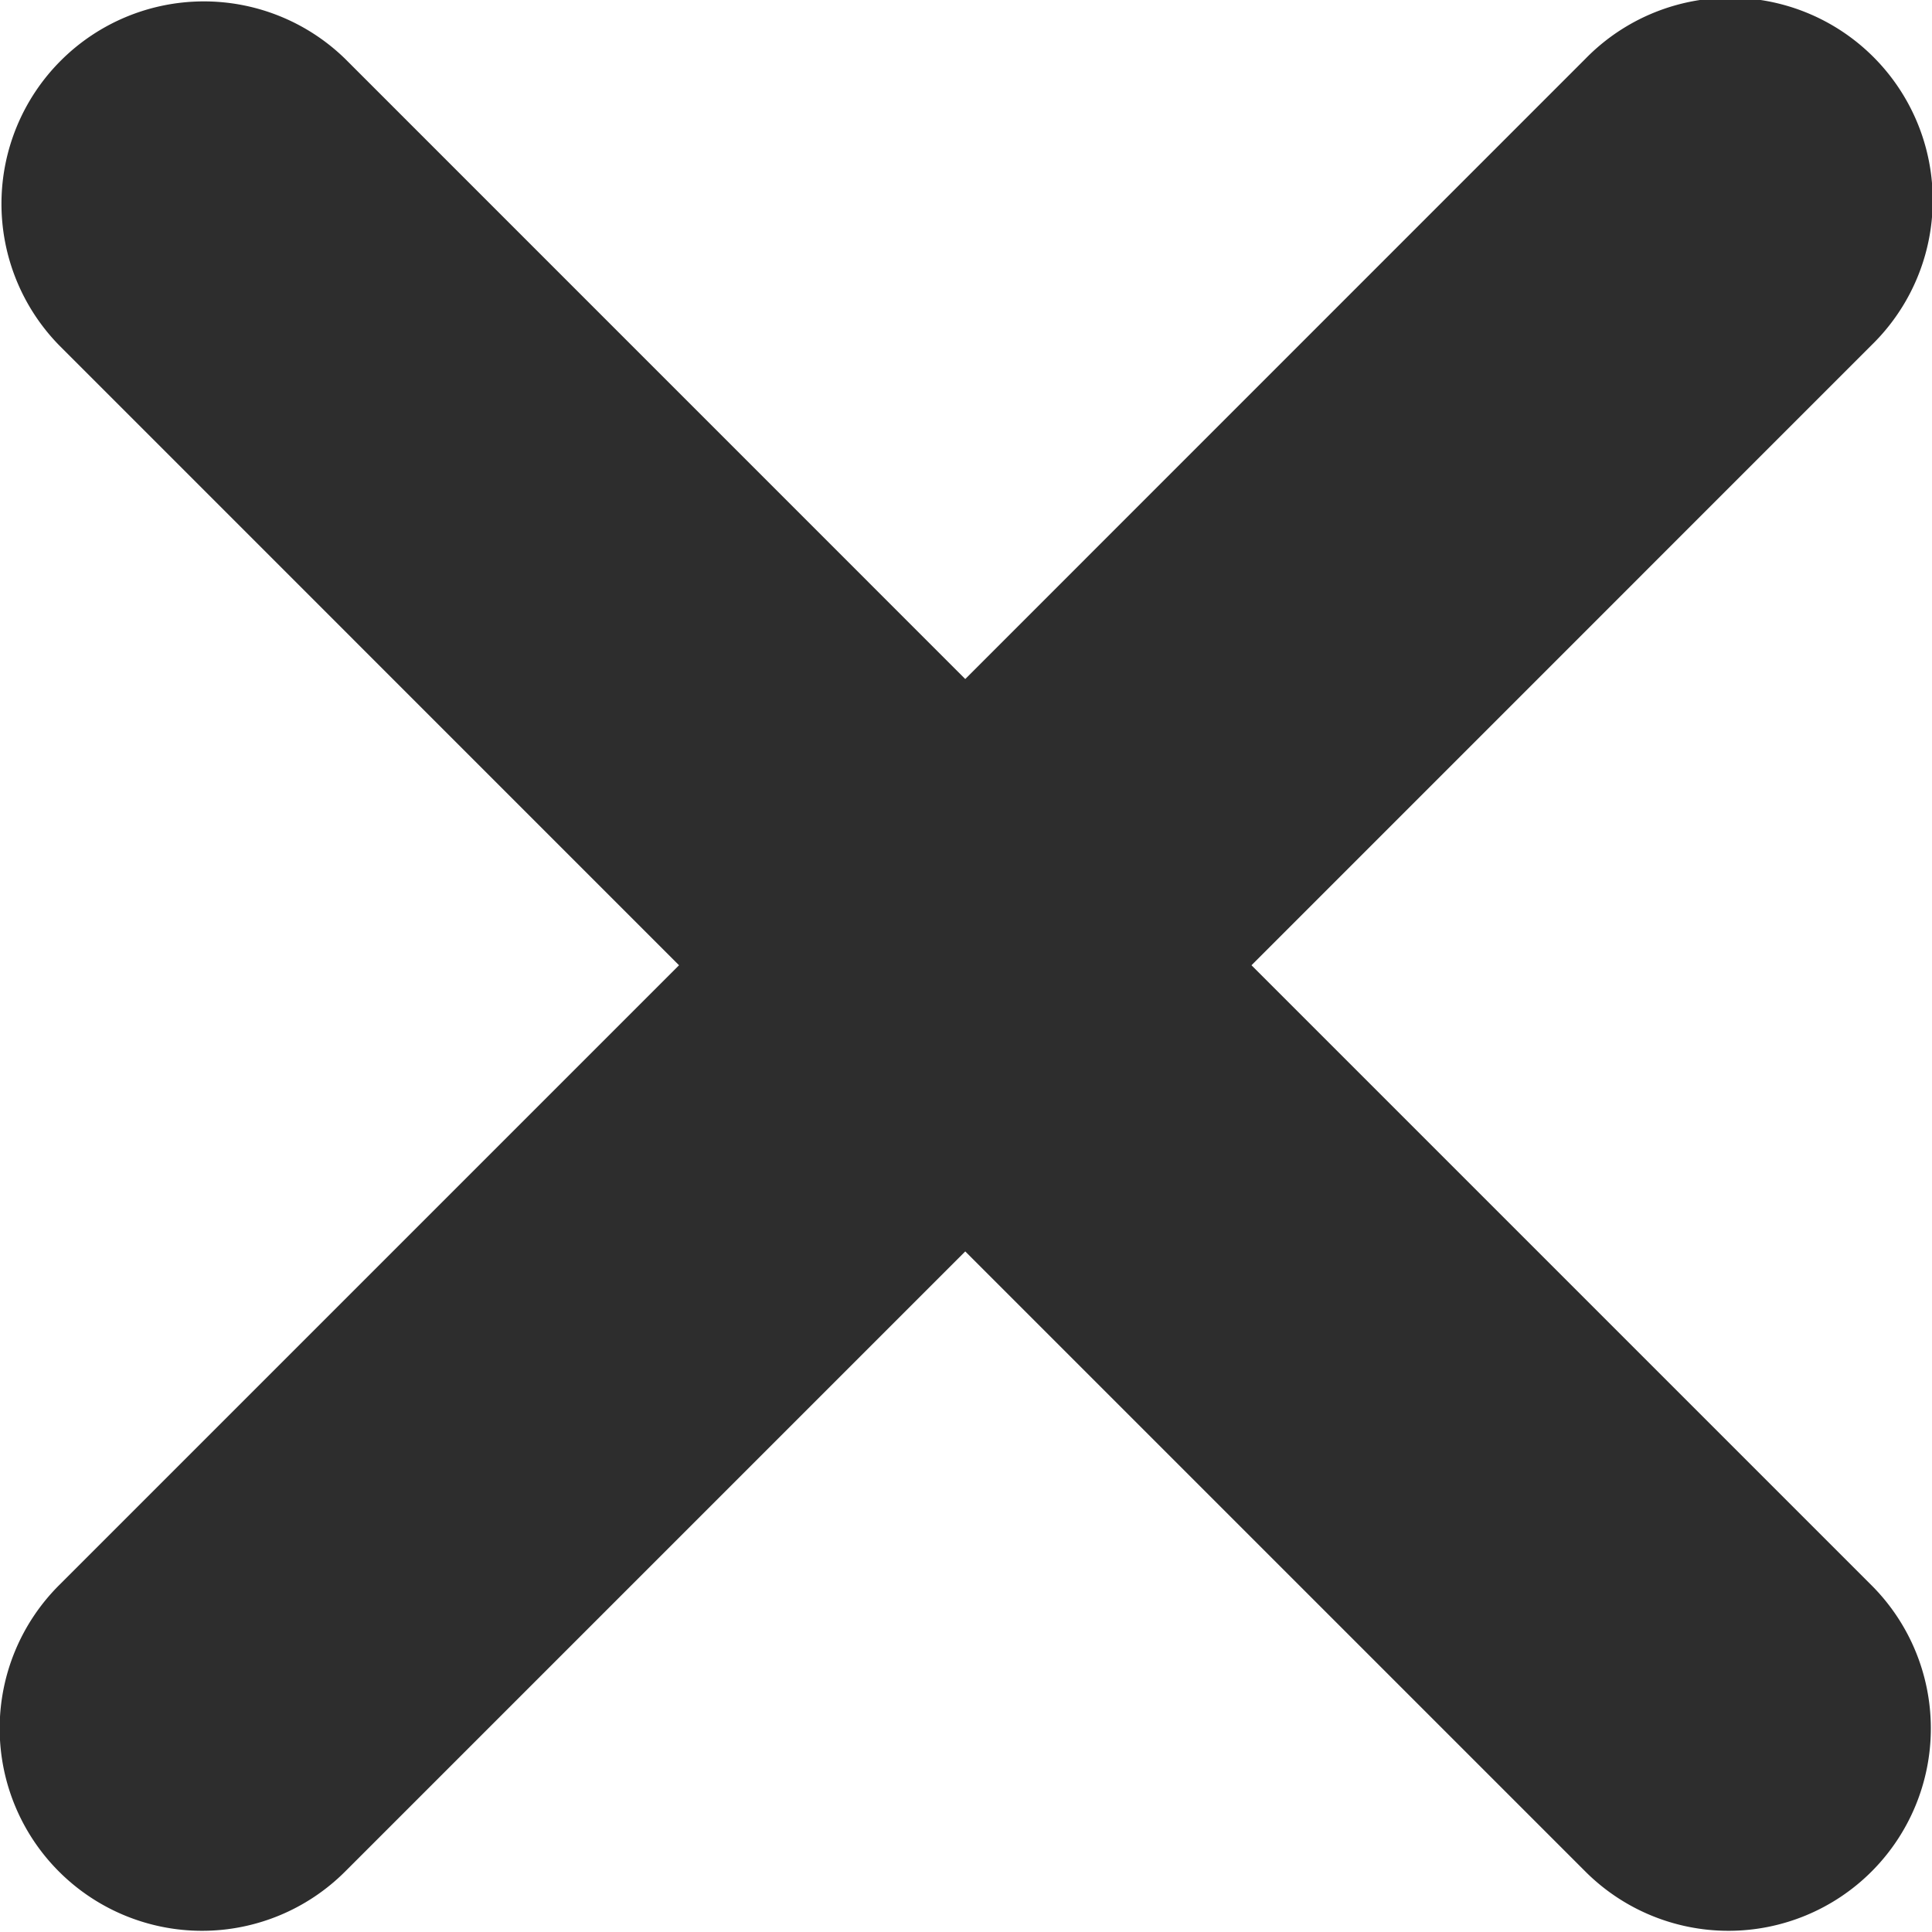 <svg xmlns="http://www.w3.org/2000/svg" width="26" height="26" viewBox="0 0 26 26">
  <defs>
    <style>
      .cls-1 {
        fill: #2d2d2d;
        fill-rule: evenodd;
      }
    </style>
  </defs>
  <path id="closeiocn1" class="cls-1" d="M693.186,279.334l8.345,8.345a2.723,2.723,0,1,1-3.852,3.851l-8.345-8.345-8.345,8.345a2.723,2.723,0,0,1-3.852-3.851l8.345-8.345-8.345-8.346a2.724,2.724,0,0,1,3.852-3.852l8.345,8.346,8.345-8.346a2.724,2.724,0,1,1,3.852,3.852Z" transform="translate(-676.344 -266.344)"/>
</svg>
